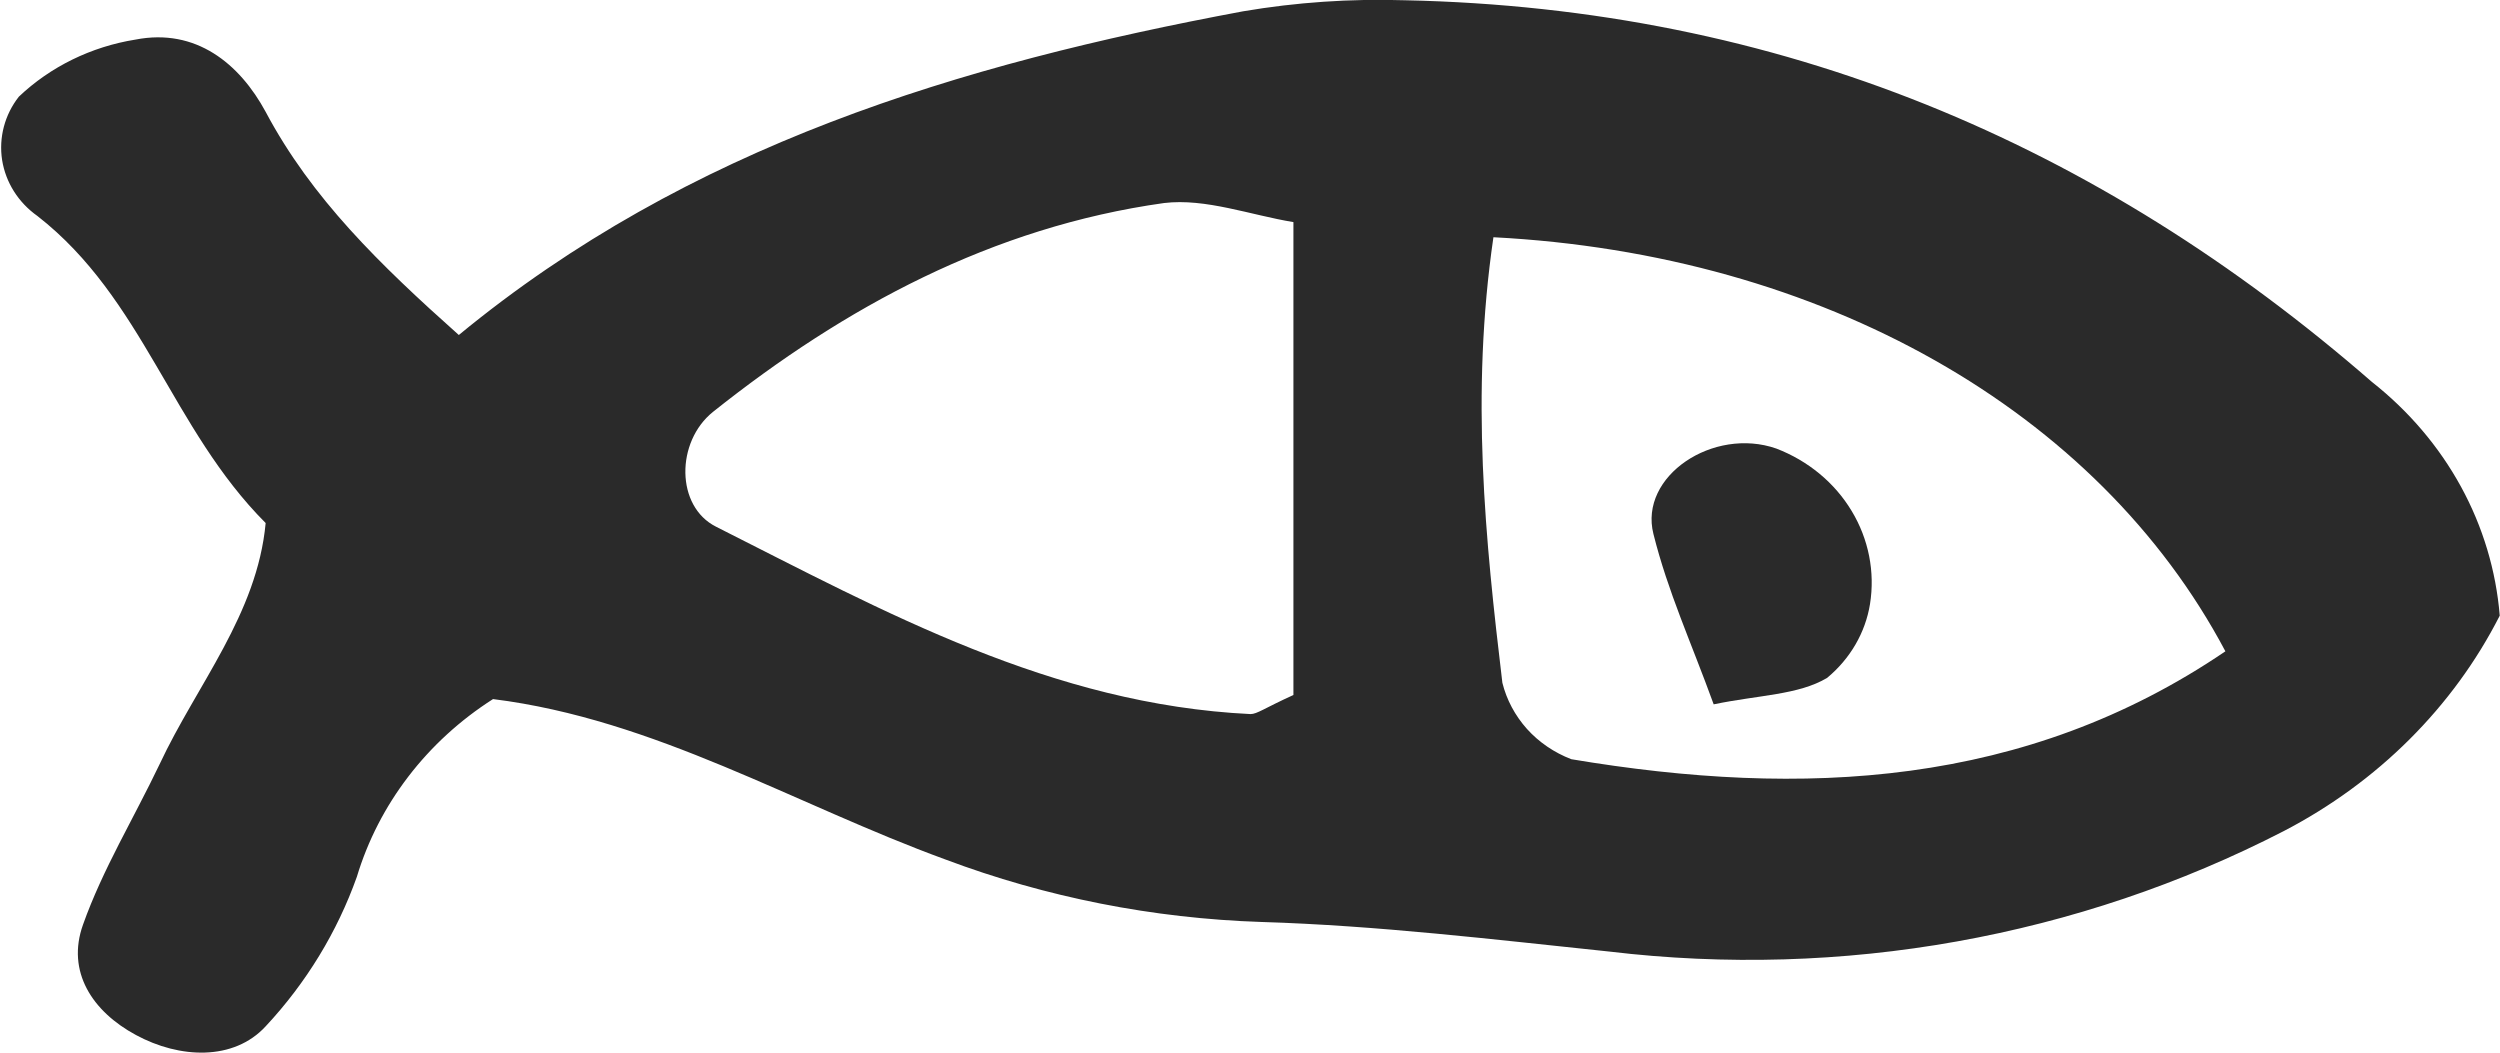 <?xml version="1.0" encoding="UTF-8"?> <svg xmlns="http://www.w3.org/2000/svg" width="19" height="8" viewBox="0 0 19 8" fill="none"> <g clip-path="url(#clip0_3_120)"> <path d="M9.447 0.086C9.853 0.017 10.265 -0.011 10.676 0.002C13.527 0.062 15.942 1.089 18.027 2.903C18.306 3.123 18.536 3.393 18.703 3.698C18.87 4.003 18.97 4.337 18.998 4.679C18.645 5.373 18.071 5.945 17.357 6.316C15.793 7.122 14 7.443 12.232 7.232C11.352 7.14 10.47 7.034 9.587 7.007C8.764 6.98 7.951 6.82 7.185 6.532C6.04 6.114 4.978 5.467 3.747 5.313C3.244 5.634 2.878 6.113 2.712 6.664C2.563 7.082 2.328 7.469 2.019 7.8C1.776 8.064 1.365 8.046 1.033 7.866C0.701 7.687 0.503 7.384 0.631 7.027C0.78 6.607 1.019 6.215 1.213 5.808C1.495 5.205 1.955 4.668 2.019 3.975C1.304 3.259 1.089 2.269 0.285 1.642C0.139 1.539 0.043 1.386 0.016 1.216C-0.01 1.046 0.035 0.873 0.143 0.735C0.383 0.507 0.693 0.355 1.029 0.301C1.489 0.211 1.821 0.484 2.019 0.85C2.368 1.507 2.887 2.011 3.487 2.546C5.232 1.109 7.292 0.488 9.447 0.086ZM11.418 5.189C11.45 5.318 11.514 5.438 11.605 5.54C11.696 5.641 11.812 5.72 11.942 5.77C13.701 6.065 15.394 5.982 16.913 4.95C15.942 3.118 13.847 1.932 11.35 1.803C11.175 3.002 11.288 4.1 11.418 5.189ZM9.83 1.688C9.506 1.635 9.162 1.505 8.847 1.543C7.541 1.726 6.42 2.333 5.419 3.13C5.135 3.358 5.135 3.849 5.442 4.003C6.725 4.65 7.993 5.354 9.504 5.427C9.554 5.427 9.608 5.383 9.83 5.282V1.688Z" fill="#2A2A2A"></path> <path d="M13.024 5.353C13.364 5.282 13.669 5.282 13.886 5.152C14.061 5.007 14.177 4.808 14.212 4.591C14.251 4.347 14.202 4.098 14.073 3.884C13.944 3.669 13.742 3.502 13.5 3.409C13.022 3.242 12.455 3.618 12.566 4.058C12.676 4.498 12.851 4.877 13.024 5.353Z" fill="#2A2A2A"></path> </g> <defs> <clipPath id="clip0_3_120"> <rect width="19" height="8" fill="white"></rect> </clipPath> </defs> </svg> 